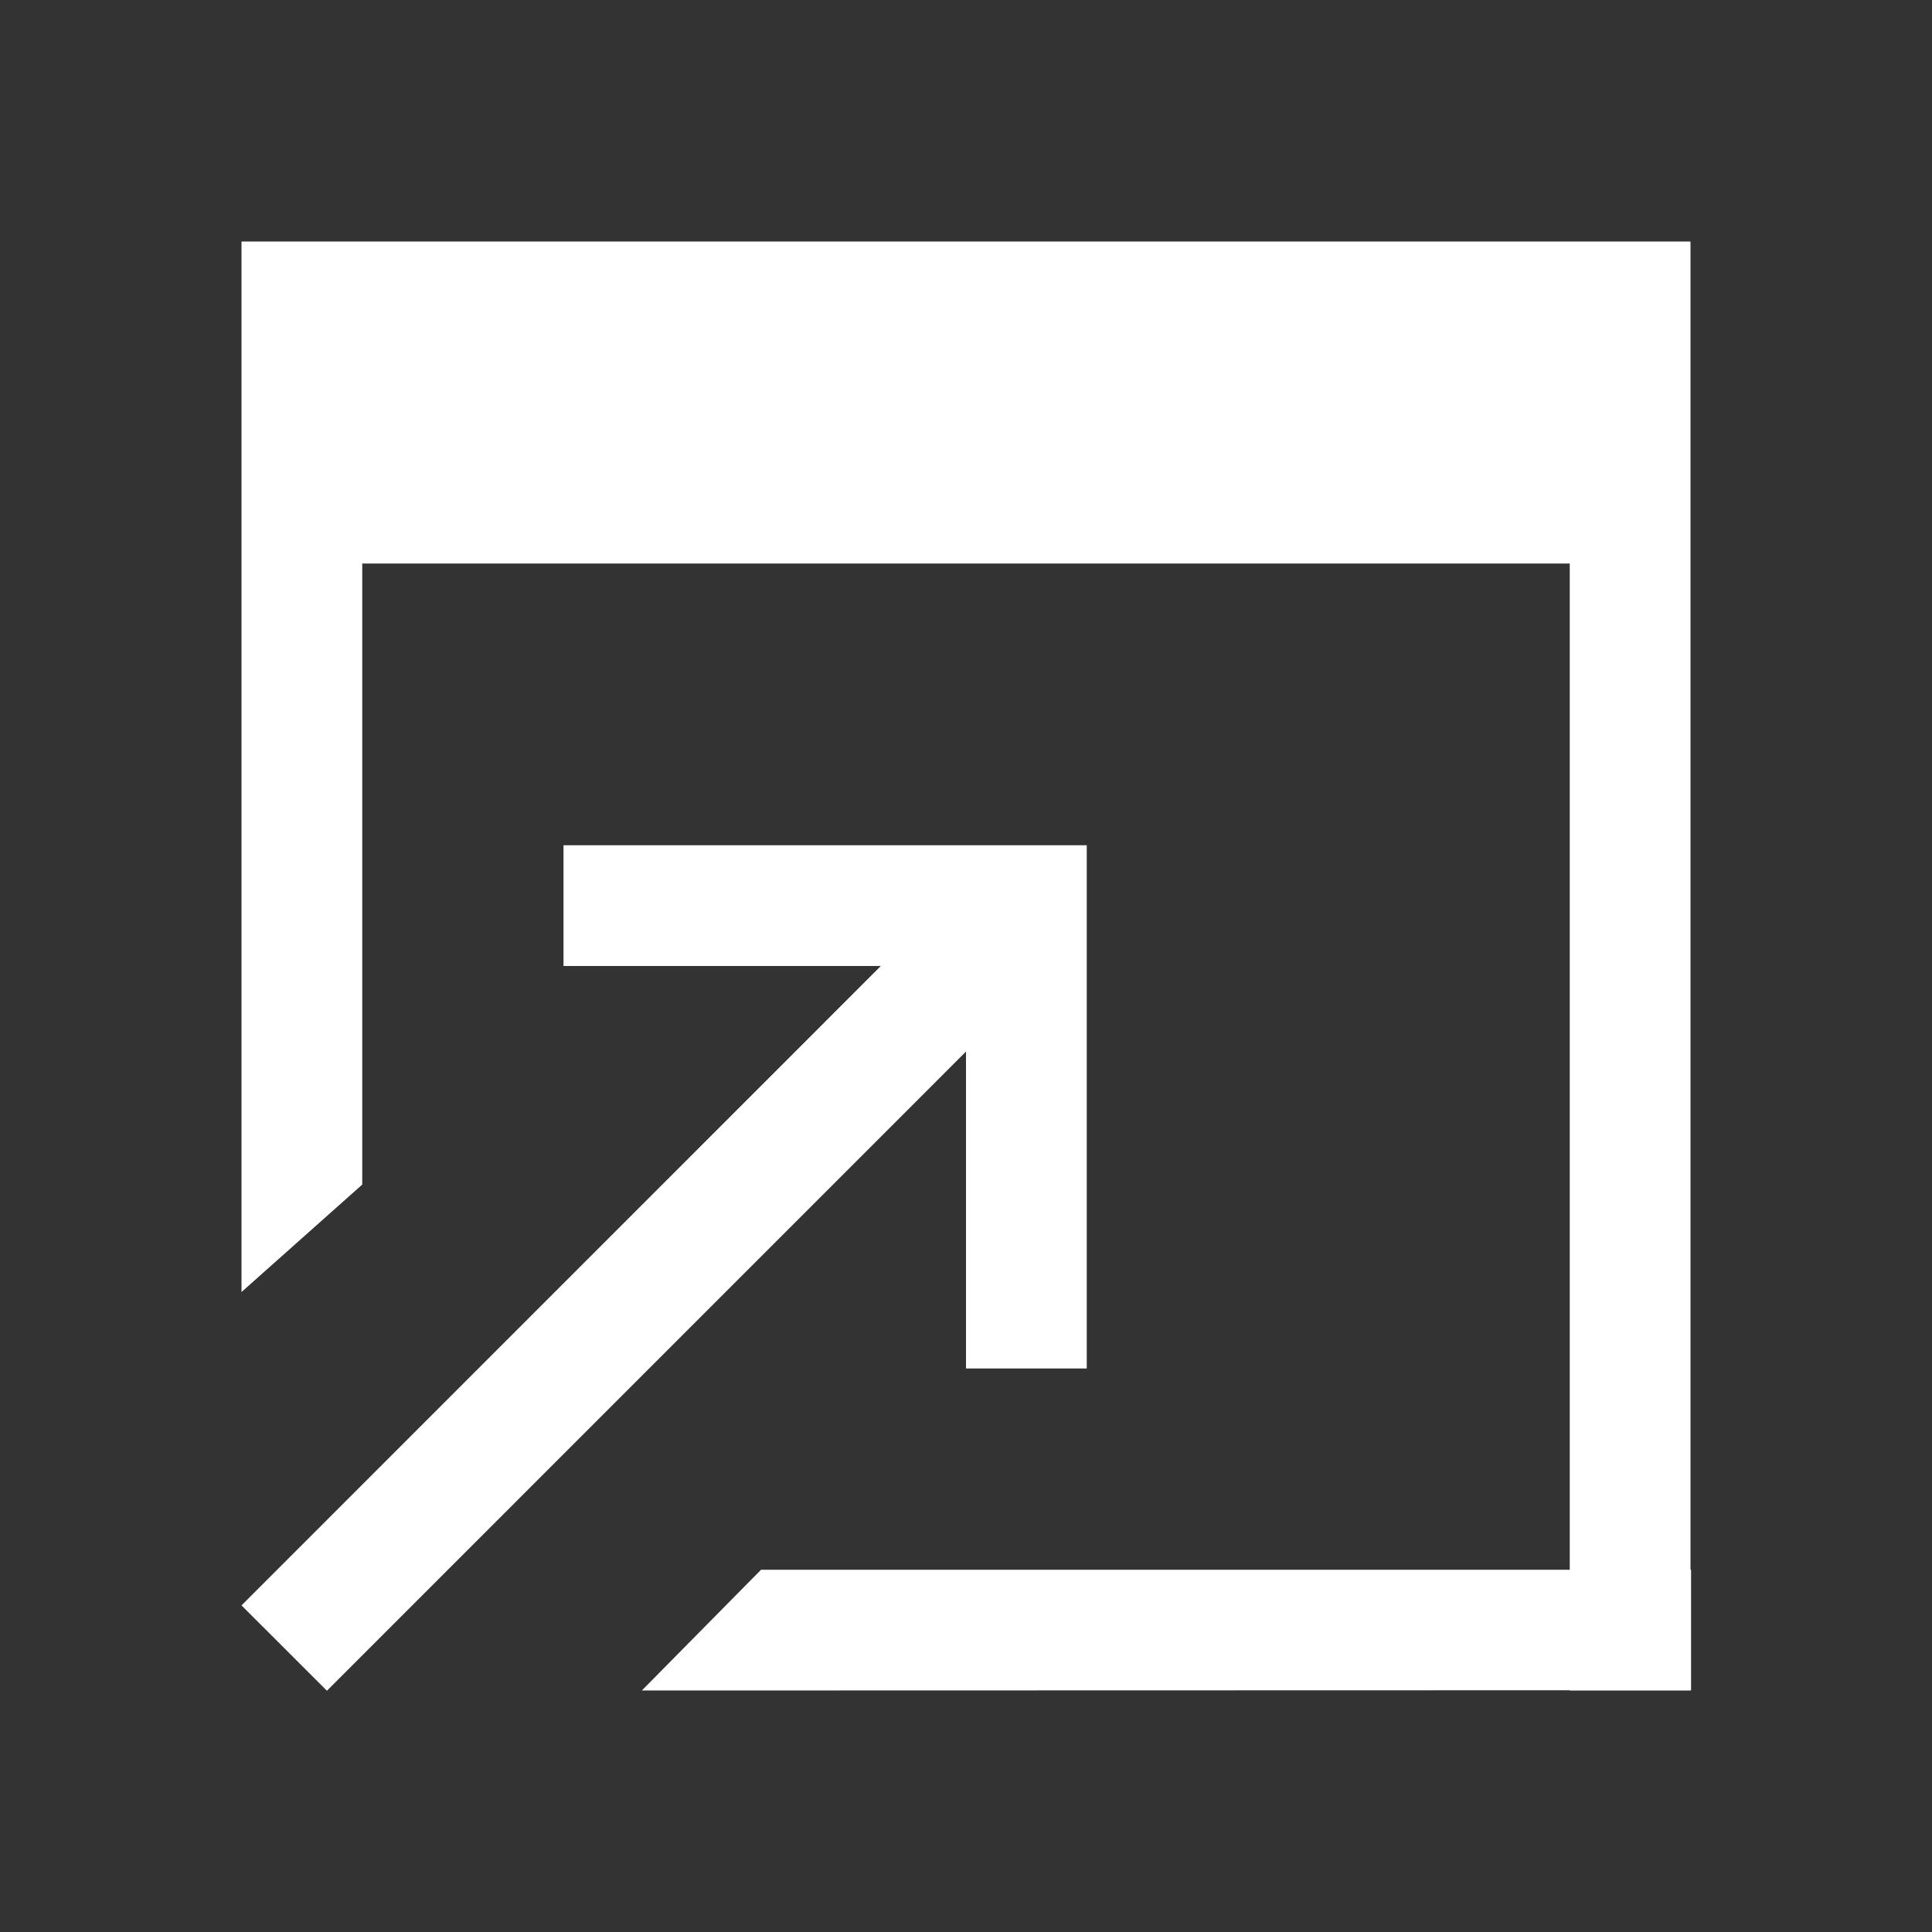 <?xml version="1.0" encoding="UTF-8"?>
<svg width="24px" height="24px" viewBox="0 0 24 24" version="1.1" xmlns="http://www.w3.org/2000/svg" xmlns:xlink="http://www.w3.org/1999/xlink">
    <rect x="0" y="0" width="24" height="24" fill="#333333" stroke="none"/>
    <!-- Generator: Sketch 60.1 (88133) - https://sketch.com -->
    <title>Icons / System / Open / Open in Internal App</title>
    <desc>Created with Sketch.</desc>
    <g id="Icons-/-System-/-Open-/-Open-in-Internal-App" stroke="none" stroke-width="1" fill="none" fill-rule="evenodd">
        <rect id="Icon-Background" x="0" y="0" width="24" height="24"></rect>
        <path d="M21,3 L21,19.5 L21.007,19.5 L21.007,20.998 L21,20.997 L21,21 L19.5,21 L19.5,20.997 L7.973,21 L9.454,19.5 L19.5,19.5 L19.5,7 L4.5,7 L4.5,14.715 L3,16.05 L3,3 L21,3 Z" id="Combined-Shape" fill="#FFFFFF"></path>
        <path d="M13.5,17 L12,17 L12,13.063 L4.061,21.003 L3,19.943 L10.942,12 L7,12 L7,10.5 L13.5,10.5 L13.5,17 Z" id="Combined-Shape" fill="#FFFFFF"></path>
    </g>
</svg>
